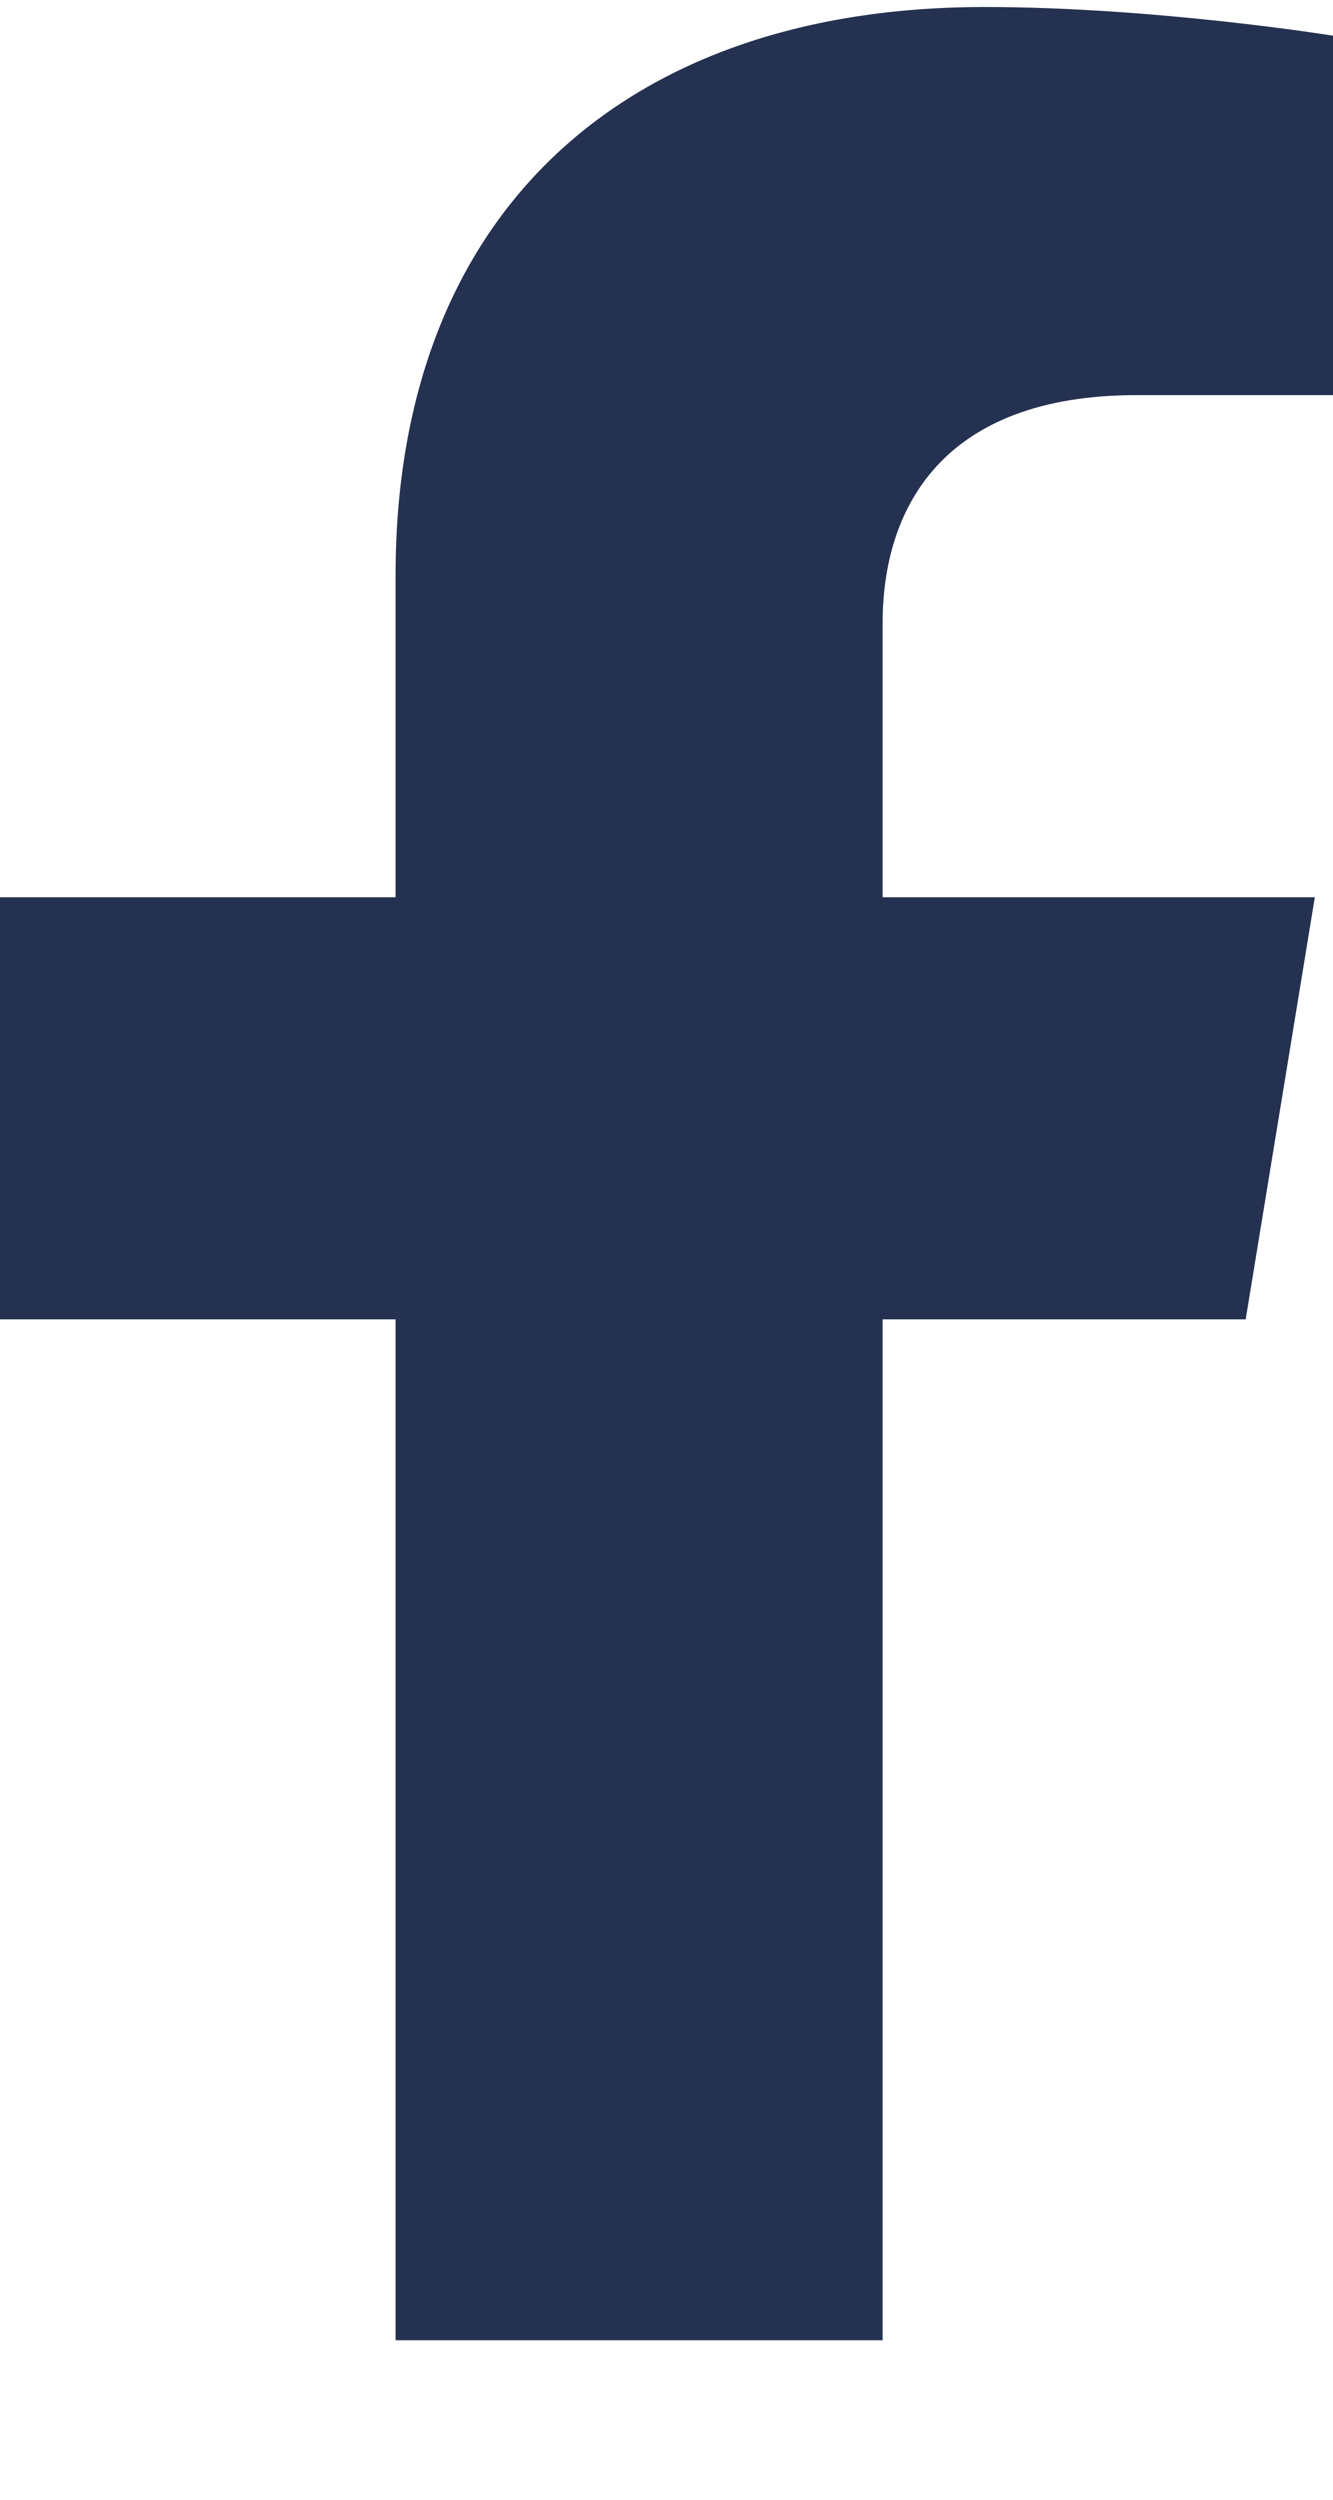 <svg width="8" height="15" viewBox="0 0 8 15" fill="none" xmlns="http://www.w3.org/2000/svg"><path d="M7.476 7.917L7.891 5.384H5.297V3.74C5.297 3.046 5.659 2.371 6.821 2.371H8V0.214C8 0.214 6.93 0.042 5.907 0.042C3.771 0.042 2.374 1.256 2.374 3.453V5.384H0V7.917H2.374V14.043H5.297V7.917H7.476Z" fill="#253151"/></svg>
